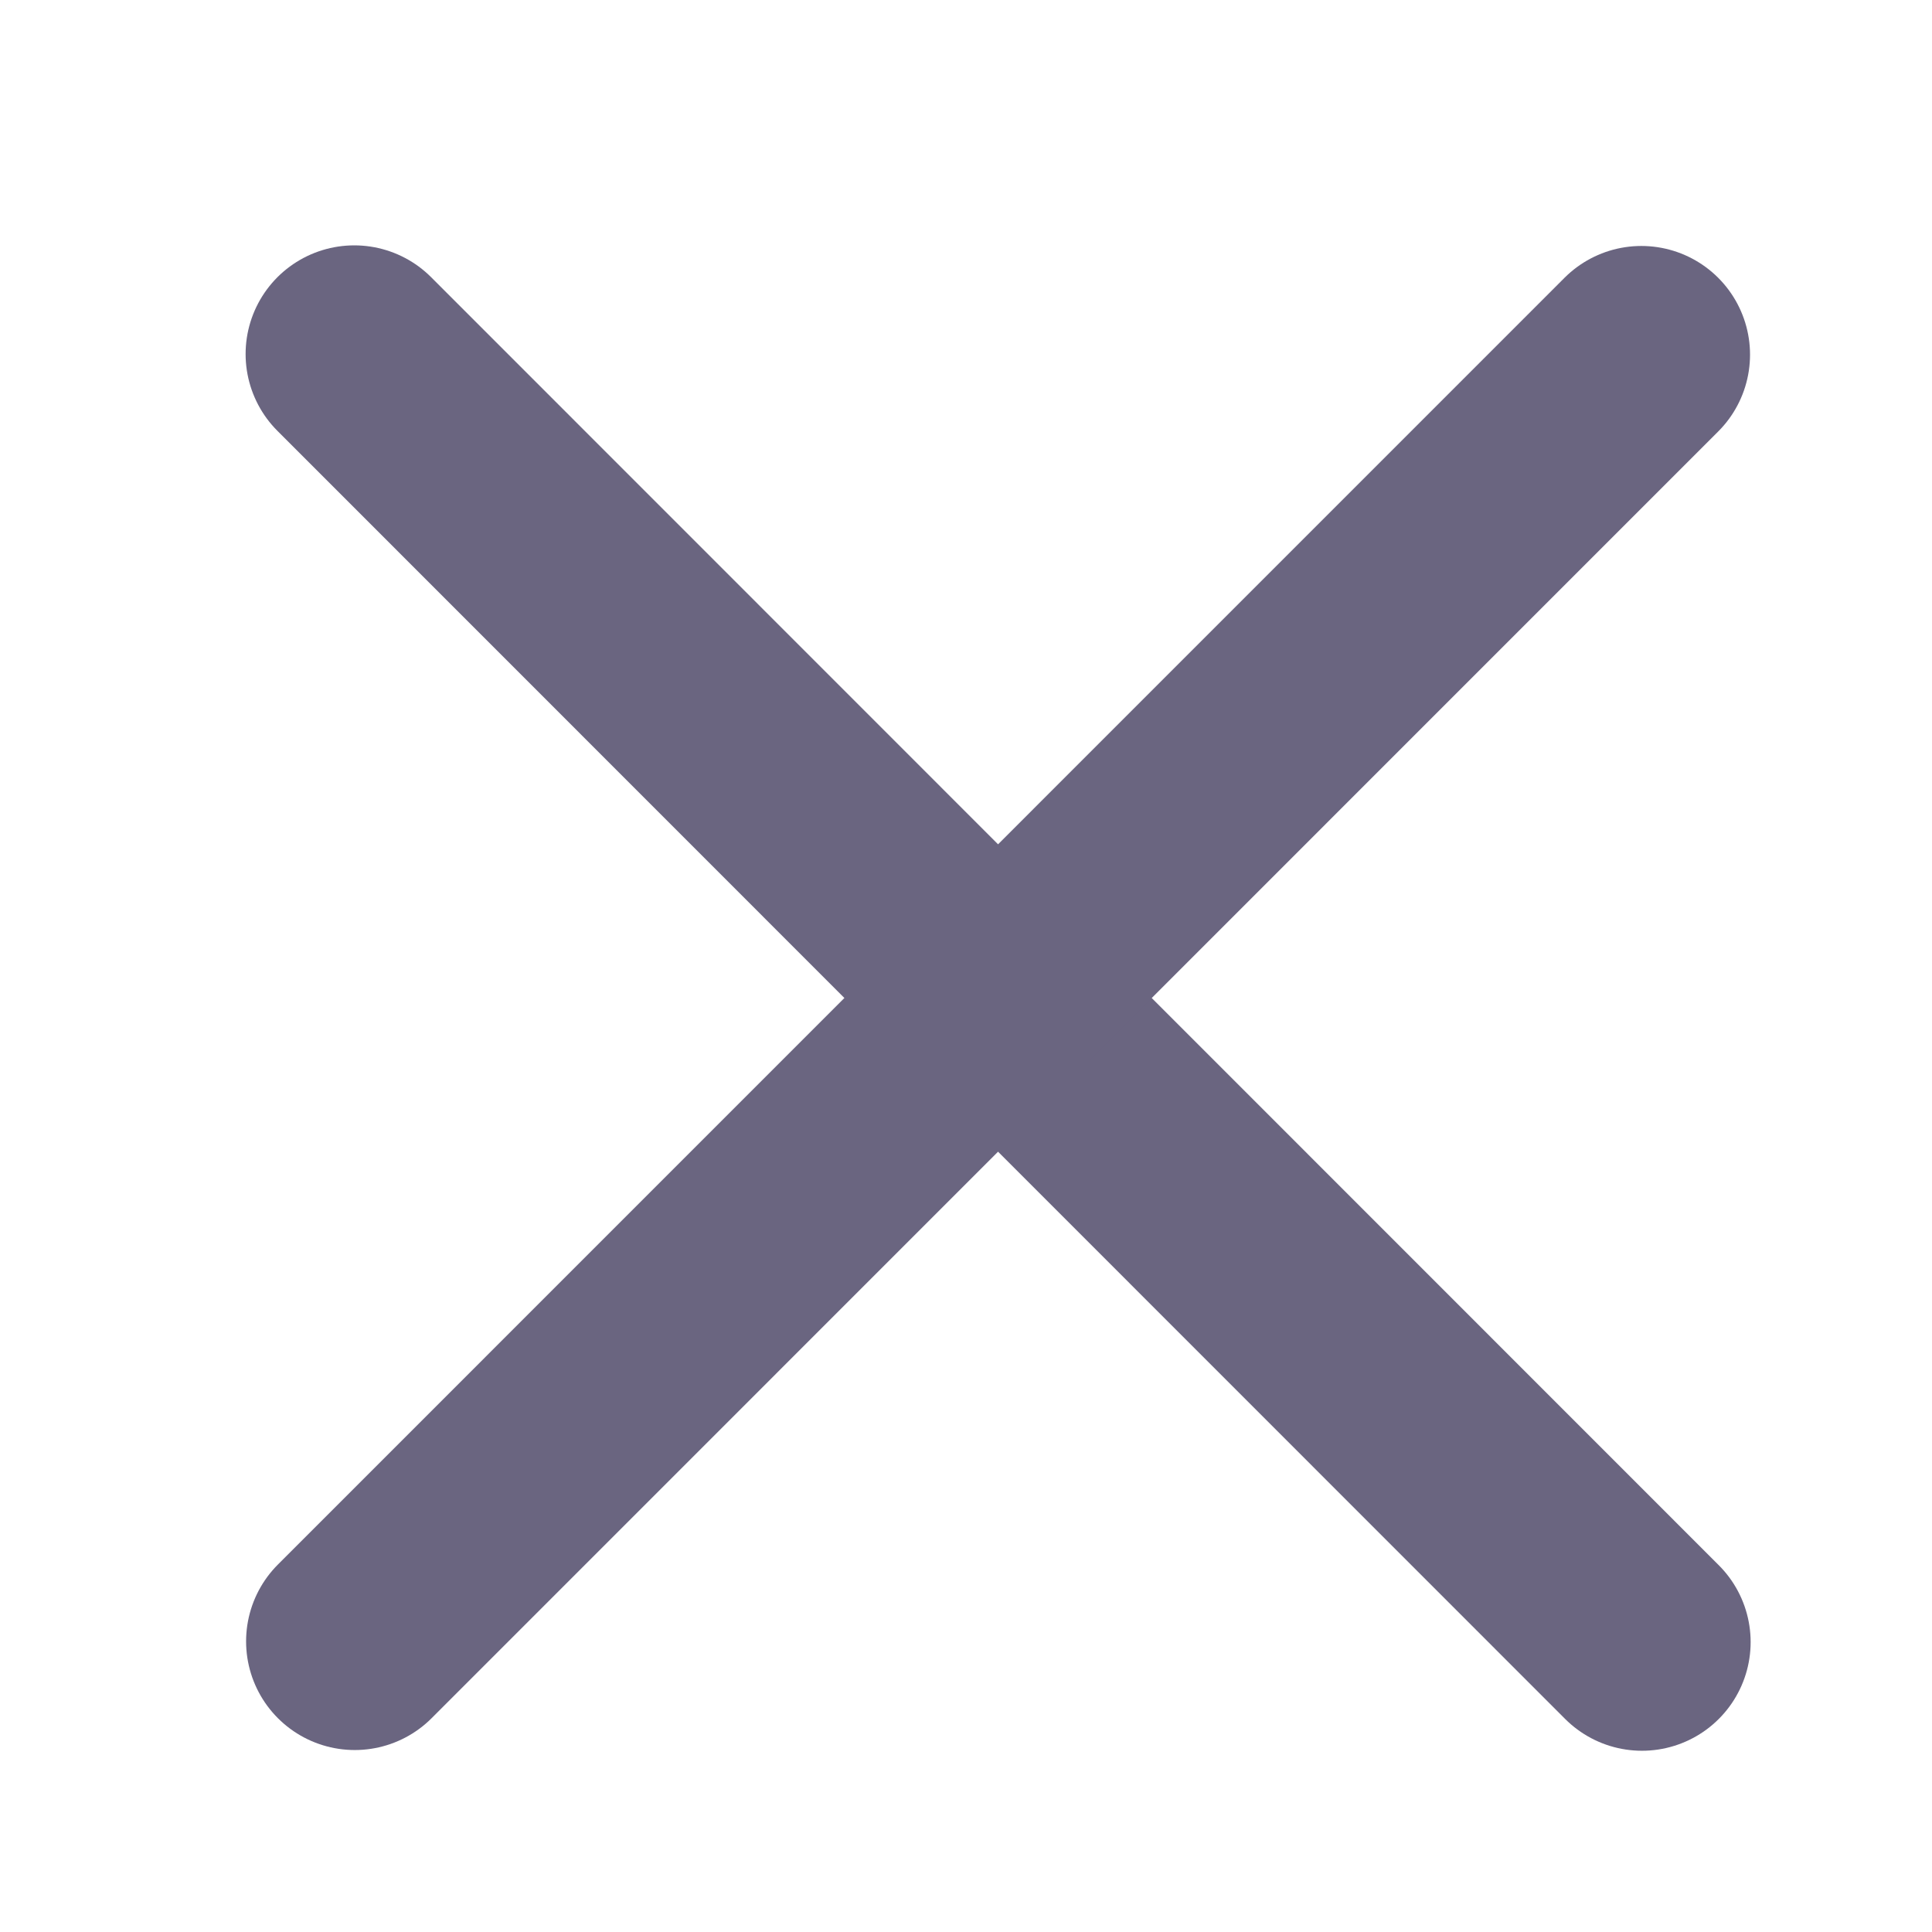<svg width="16" height="16" viewBox="0 0 16 16" fill="none" xmlns="http://www.w3.org/2000/svg">
<path d="M13.598 13.599L2.934 2.932" stroke="#6A6580" stroke-width="1.8" stroke-linecap="round" stroke-linejoin="round"/>
<path d="M13.593 2.937L2.938 13.593" stroke="#6A6580" stroke-width="1.8" stroke-linecap="round" stroke-linejoin="round"/>
</svg>
